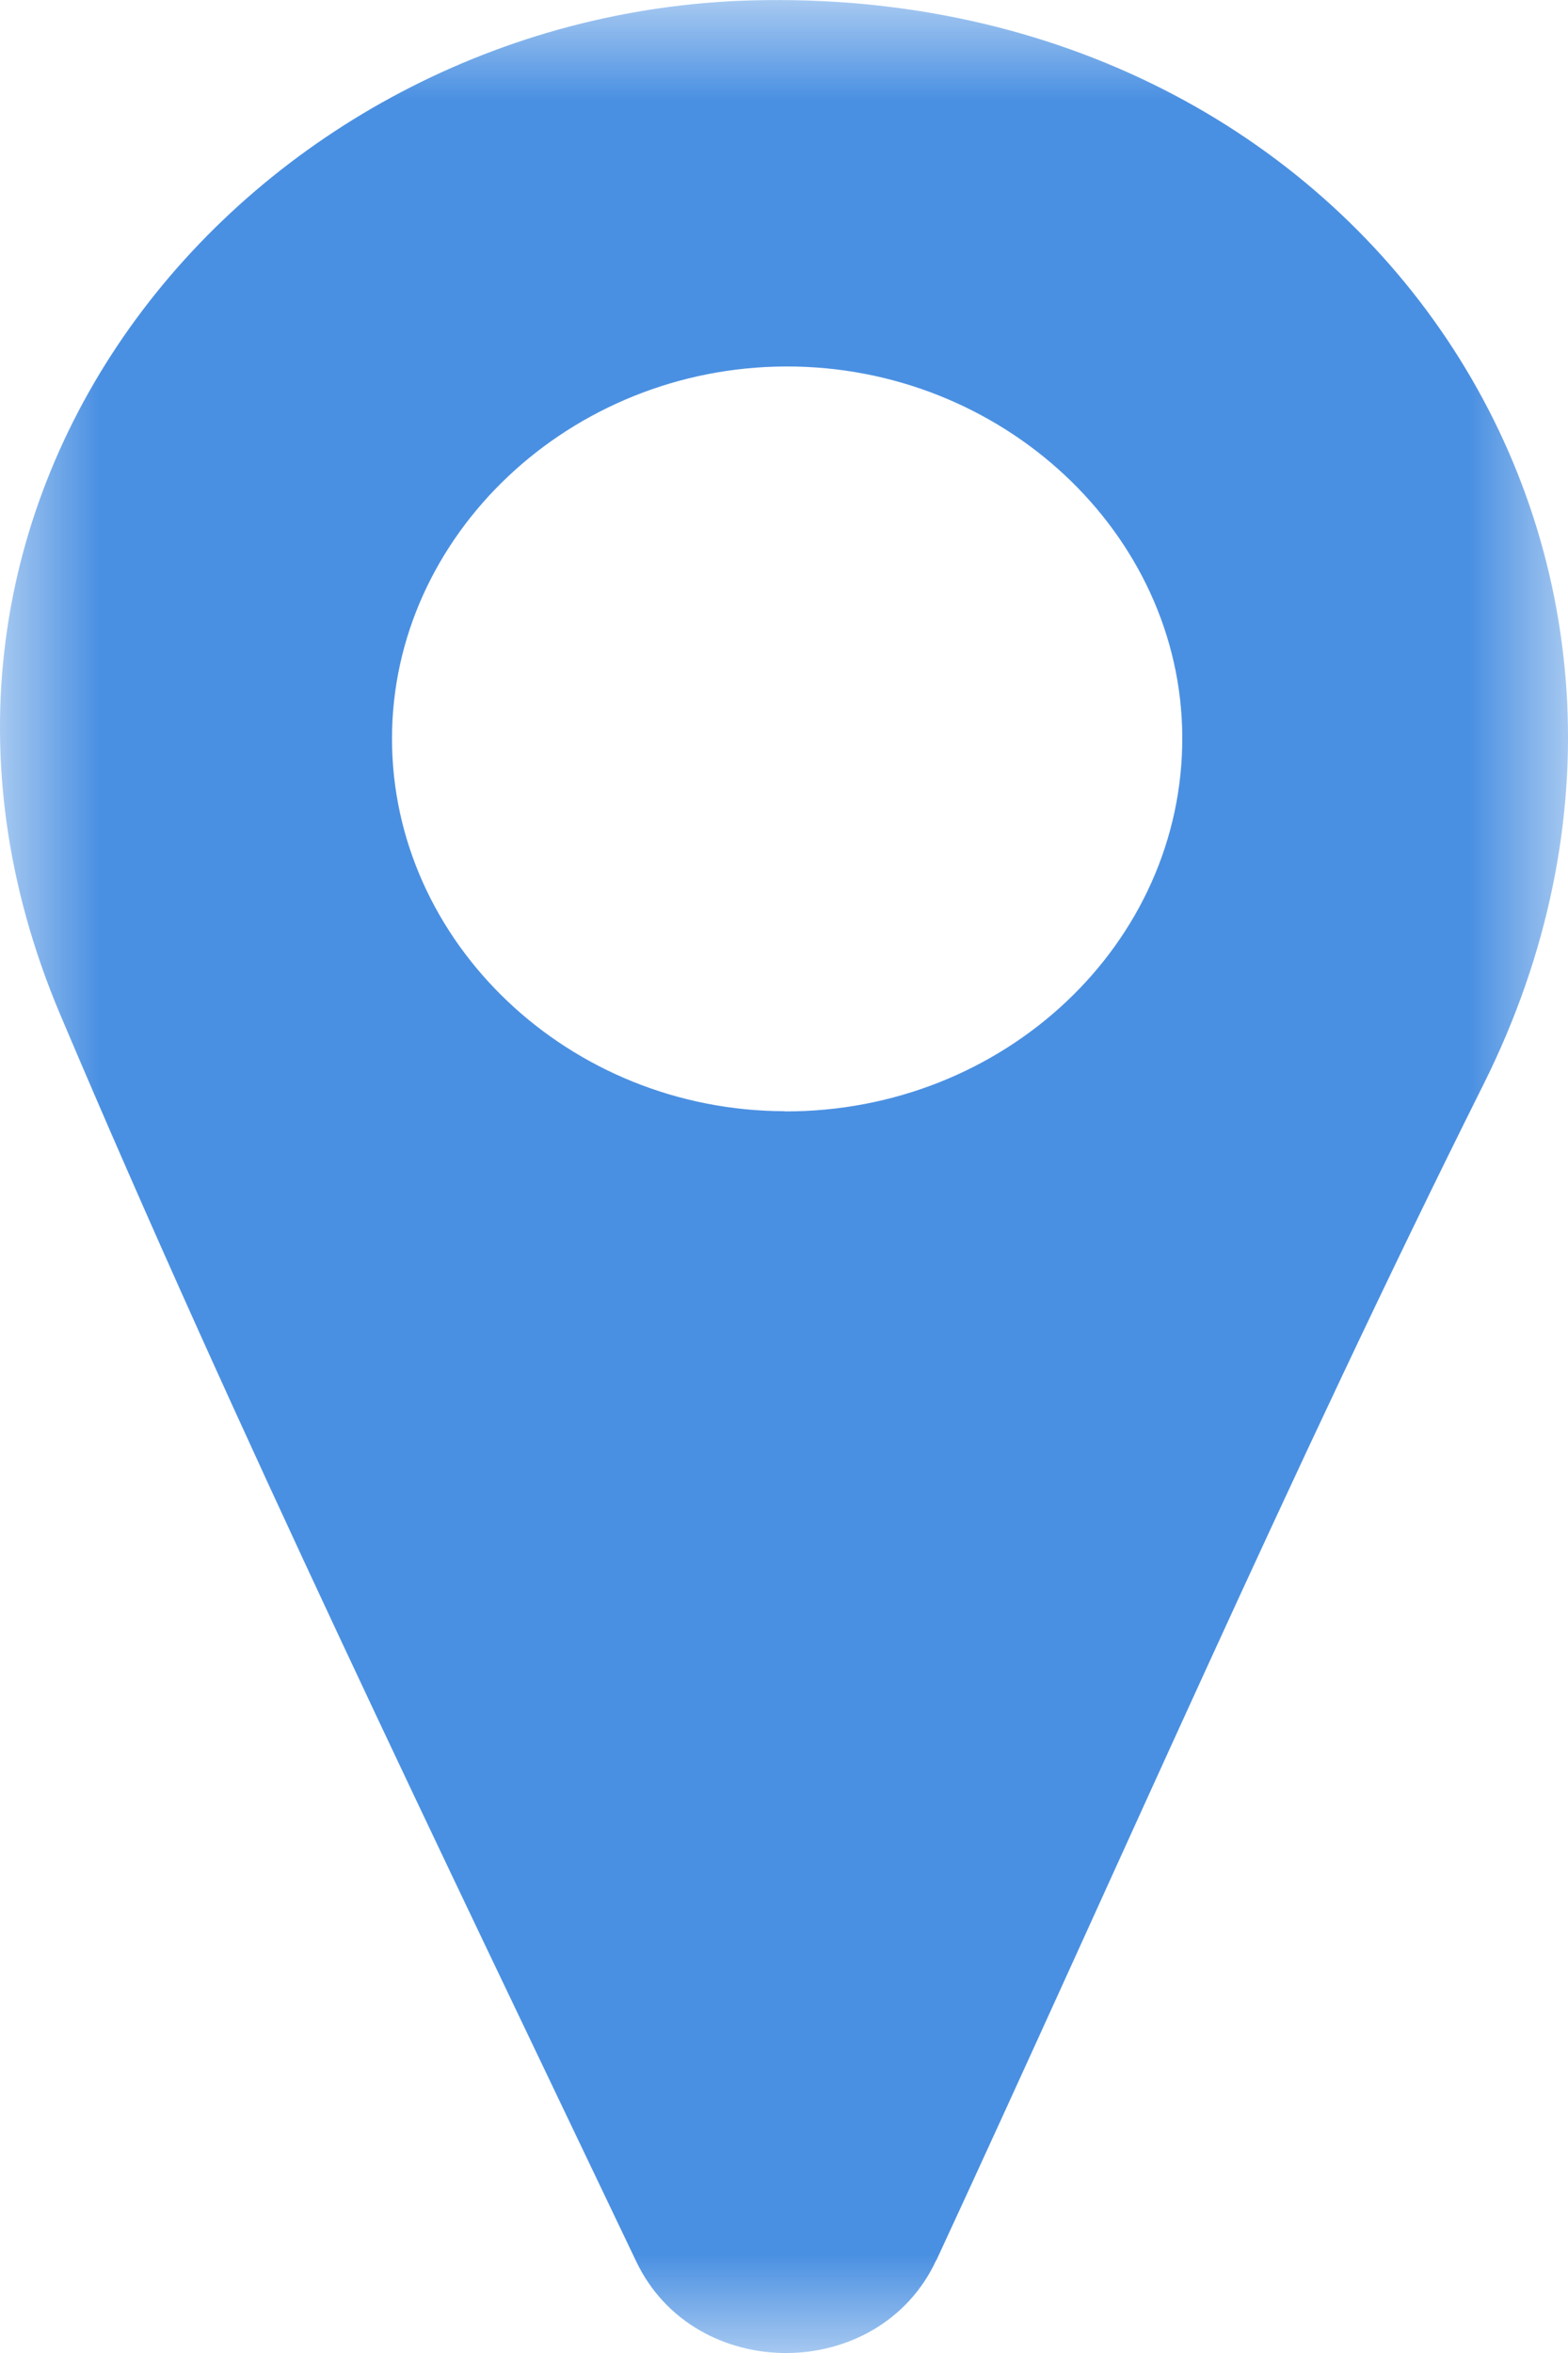 <svg xmlns="http://www.w3.org/2000/svg" xmlns:xlink="http://www.w3.org/1999/xlink" width="8" height="12" viewBox="0 0 8 12">
    <defs>
        <path id="9gklk5yoqa" d="M0 0L8 0 8 12 0 12z"/>
    </defs>
    <g fill="none" fill-rule="evenodd">
        <g>
            <g transform="translate(-814 -1634) translate(814 1634)">
                <mask id="ifoui5zijb" fill="#fff">
                    <use xlink:href="#9gklk5yoqa"/>
                </mask>
                <path fill="#4A90E2" d="M4.004 5.668c1.12.003 2.033-.857 2.028-1.911-.005-1.037-.92-1.891-2.022-1.888C2.908 1.872 2 2.73 2 3.767c0 1.04.904 1.898 2.004 1.9m.773 5.859c-.291.629-1.233.633-1.531.007C2.23 9.404 1.213 7.312.308 5.176-.808 2.542 1.278.07 3.836.002c3.136-.083 5.075 2.845 3.732 5.53-.986 1.973-1.864 3.994-2.79 5.994" mask="url(#ifoui5zijb)"/>
            </g>
        </g>
    </g>
</svg>
